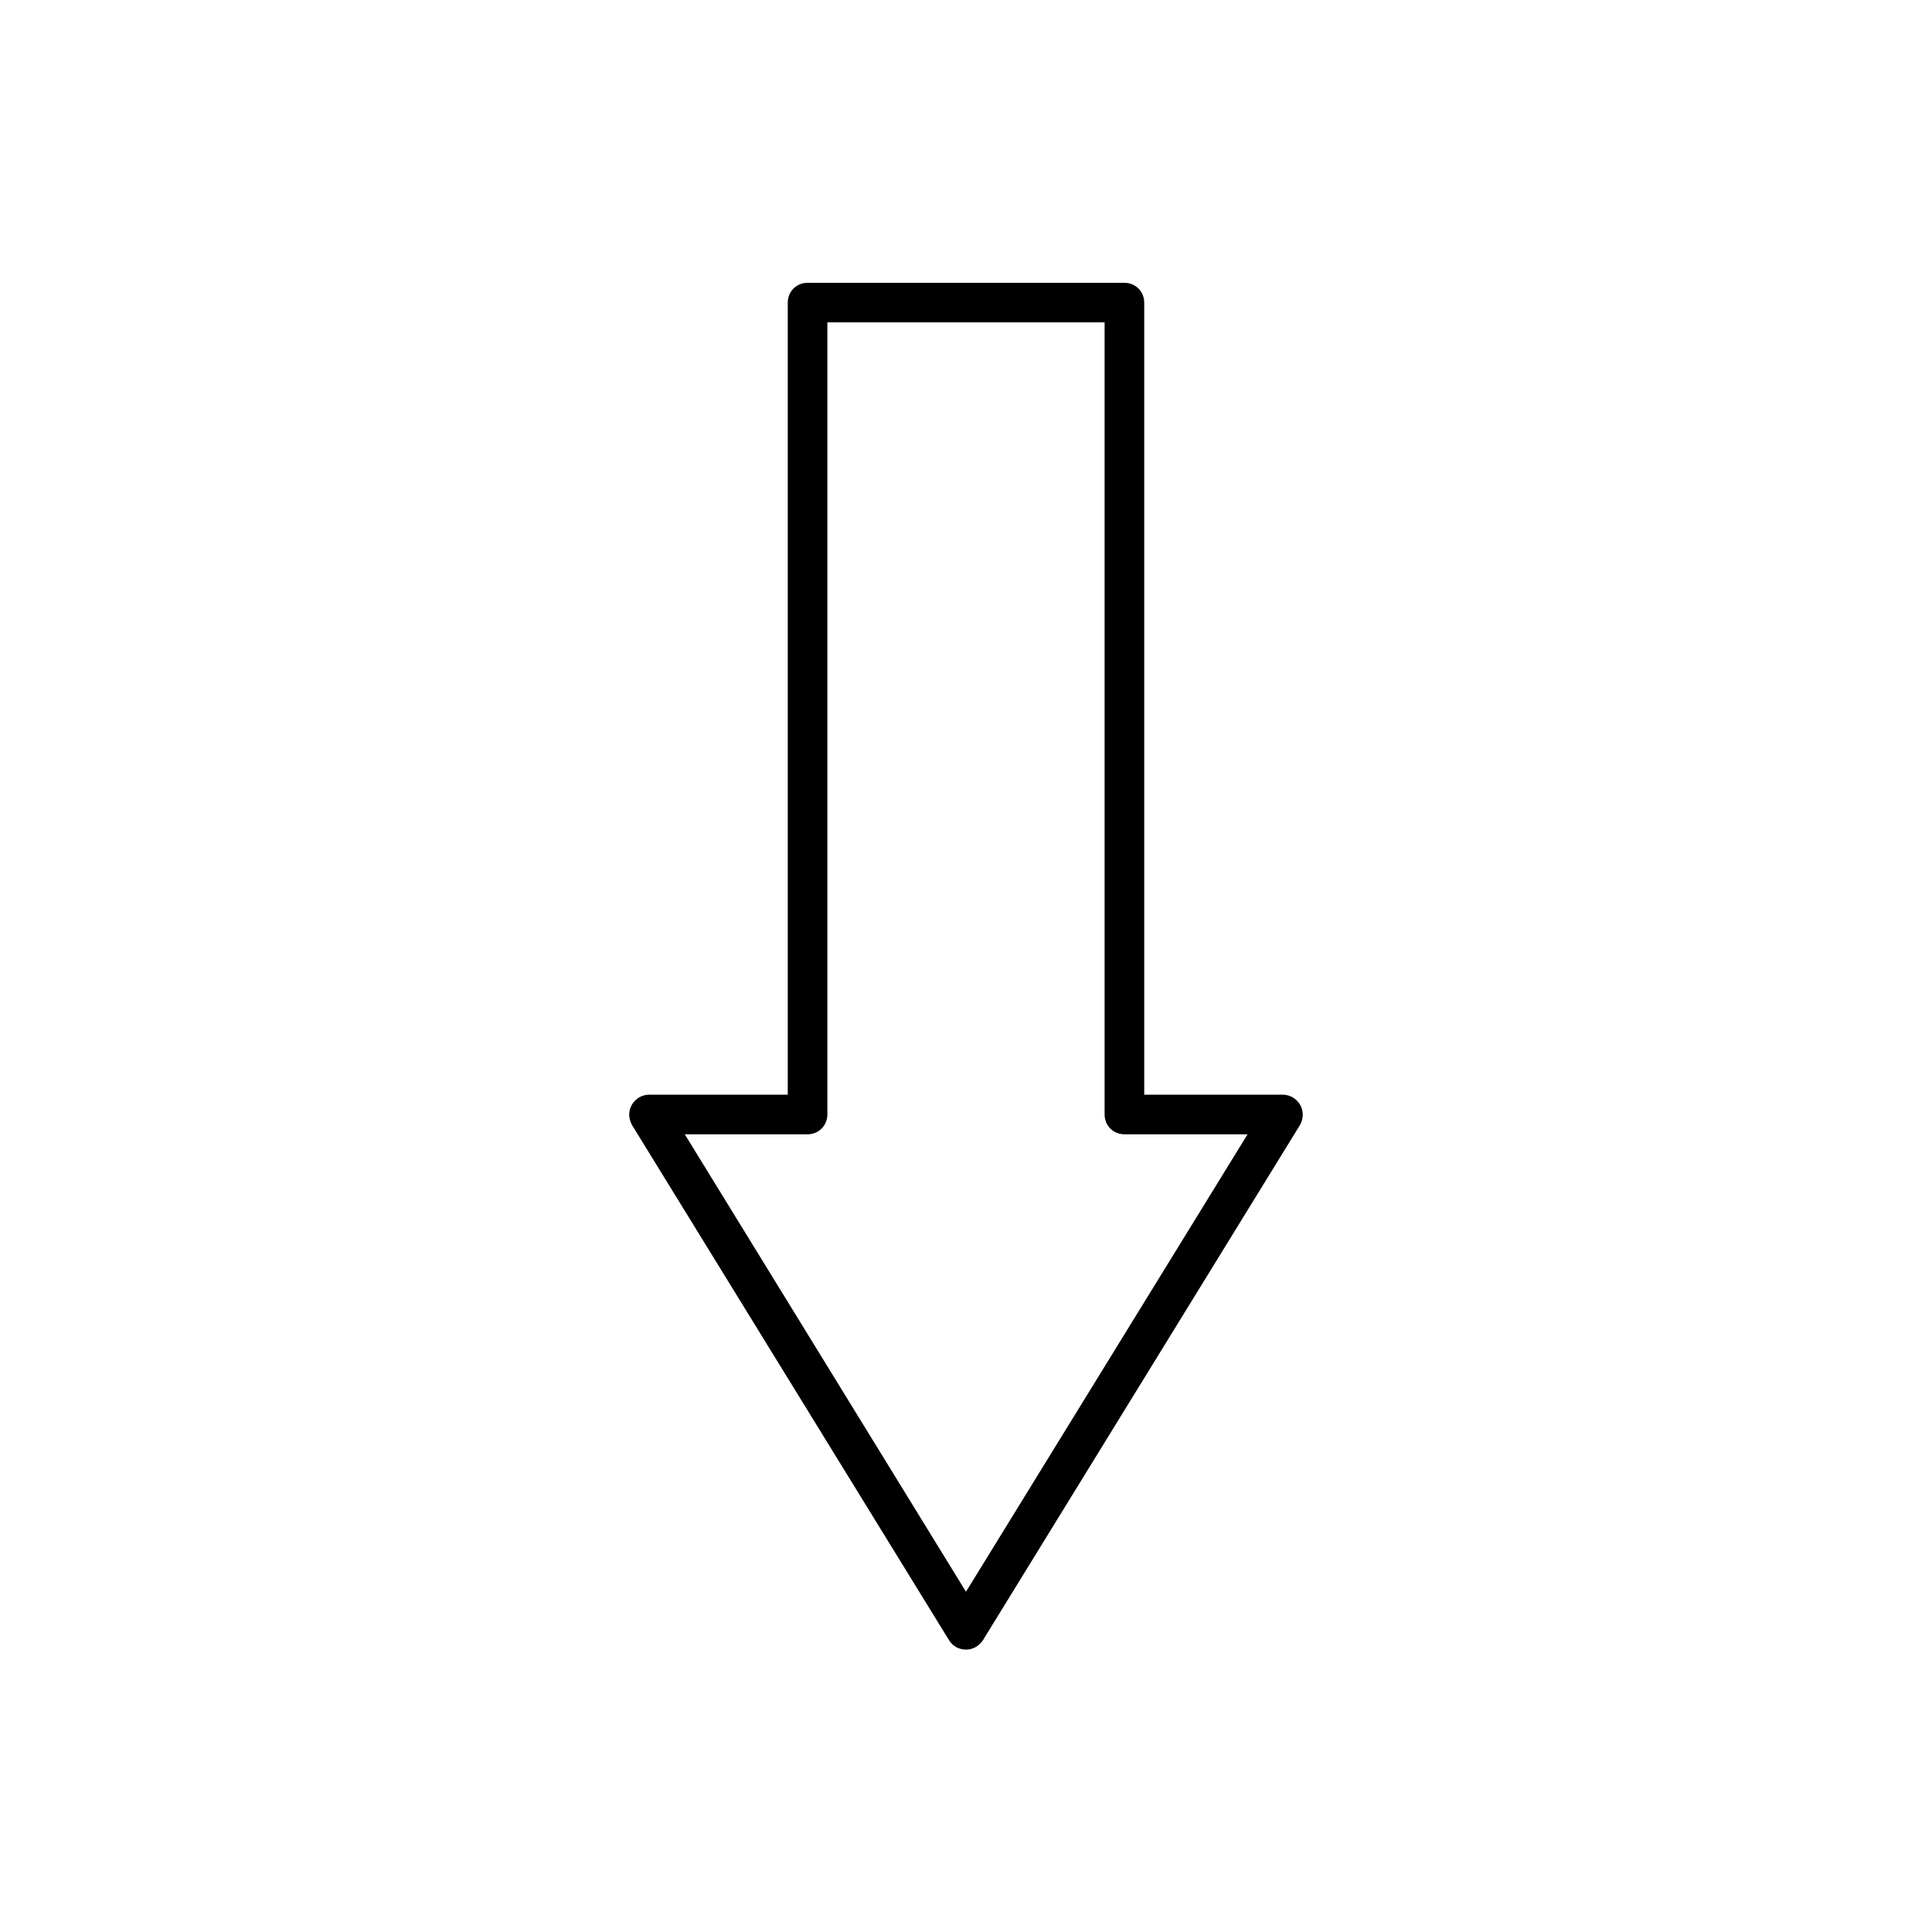 <?xml version="1.0" encoding="UTF-8"?>
<!-- Uploaded to: SVG Repo, www.svgrepo.com, Generator: SVG Repo Mixer Tools -->
<svg fill="#000000" width="800px" height="800px" version="1.1" viewBox="144 144 512 512" xmlns="http://www.w3.org/2000/svg">
 <path d="m441.98 218.94h-83.969c-2.938 0-5.246 2.309-5.246 5.246v209.92h-36.738c-1.891 0-3.672 1.051-4.617 2.731-0.945 1.68-0.84 3.672 0.105 5.352l83.969 136.45c0.945 1.574 2.625 2.519 4.512 2.519 1.891 0 3.465-0.945 4.512-2.519l83.969-136.45c0.945-1.574 1.051-3.672 0.105-5.352-0.945-1.68-2.731-2.731-4.617-2.731h-36.734v-209.92c-0.004-2.938-2.312-5.246-5.25-5.246zm32.641 225.66-74.625 121.23-74.523-121.23h32.539c2.938 0 5.246-2.309 5.246-5.246v-209.92h73.473v209.92c0 2.938 2.309 5.246 5.246 5.246z"/>
</svg>